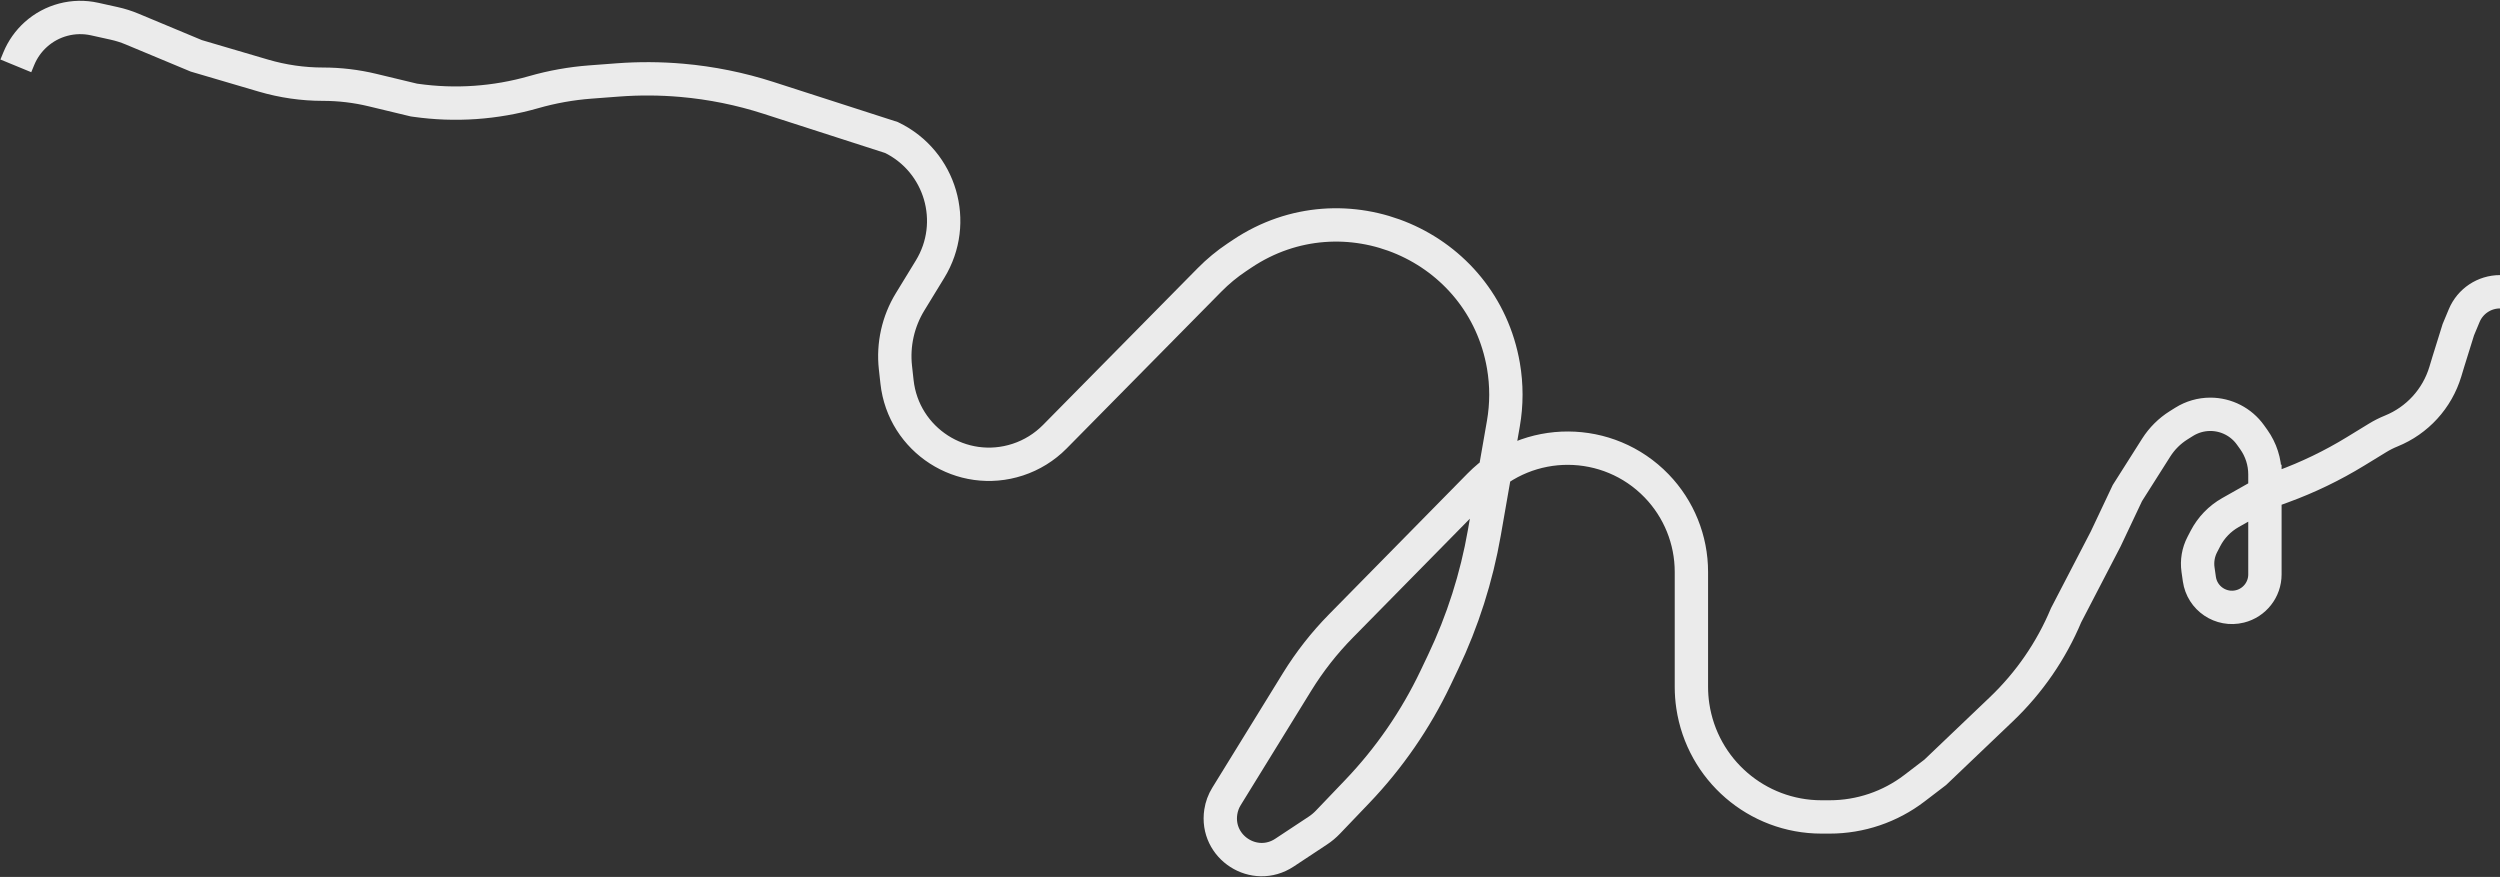 <?xml version="1.0" encoding="UTF-8"?> <svg xmlns="http://www.w3.org/2000/svg" width="2999" height="1052" viewBox="0 0 2999 1052" fill="none"><rect x="0" y="0" width="2999" height="1052" fill="#333333" stroke="none"/> <path d="M19 79L22.579 70.309C27.134 59.245 34.123 49.349 43.027 41.356V41.356C62.153 24.186 88.388 17.297 113.482 22.855L137.019 28.068C144.325 29.686 151.474 31.949 158.38 34.83L235.5 67L315.999 90.697C339.213 97.53 363.287 101 387.486 101V101C407.425 101 427.295 103.356 446.682 108.018L496.5 120L498.797 120.326C546.069 127.033 594.222 123.706 640.122 110.56V110.56C662.316 104.203 685.101 100.124 708.122 98.387L741.1 95.898C766.658 93.969 792.33 94.122 817.863 96.354V96.354C853.176 99.442 888.029 106.491 921.767 117.368L1069.5 165V165C1128.47 193.68 1149.91 266.921 1115.72 322.874L1091.75 362.088C1077.33 385.694 1071.14 413.418 1074.16 440.917L1076.05 458.052C1083.75 528.119 1153.98 573.345 1220.96 551.377V551.377C1237.74 545.872 1252.97 536.439 1265.38 523.863L1451.06 335.642C1461 325.573 1471.93 316.542 1483.69 308.687L1490.35 304.238C1612.68 222.541 1778.59 293.829 1803.53 438.802V438.802C1807.48 461.763 1807.45 485.232 1803.45 508.184L1780.6 639.166C1771.24 692.806 1754.63 744.922 1731.21 794.08L1722.06 813.302C1698.17 863.446 1666.44 909.456 1628.05 949.597L1593 986.244C1589.35 990.069 1585.27 993.473 1580.85 996.39L1540.83 1022.84C1504.94 1046.55 1457.95 1016.45 1464.47 973.938V973.938C1465.48 967.379 1467.79 961.09 1471.28 955.441L1556.01 817.979C1570.96 793.737 1588.58 771.253 1608.55 750.952L1774.81 581.953C1833.3 522.497 1929.28 522.904 1987.27 582.854V582.854C2014.04 610.529 2029 647.524 2029 686.026V823.955C2029 831.641 2029.57 839.317 2030.7 846.92V846.92C2042.08 923.39 2107.73 980 2185.05 980H2194.85C2231.59 980 2267.32 967.912 2296.51 945.599L2321.5 926.5L2400.9 850.762C2434.27 818.932 2460.69 780.539 2478.5 738V738L2526 646.5L2552 591.5L2586.55 536.987C2593.43 526.133 2602.65 516.958 2613.54 510.135L2620.08 506.04C2629.5 500.133 2640.4 497 2651.52 497V497C2670.65 497 2688.6 506.237 2699.71 521.8L2703.57 527.196C2712.3 539.426 2717 554.079 2717 569.108V591.5M2717 591.5V608V689.091C2717 707.25 2704.63 723.072 2687 727.448V727.448C2664.27 733.092 2641.64 717.835 2638.35 694.642L2636.74 683.287C2635.28 673.018 2637.06 662.551 2641.83 653.342L2645.64 645.998C2652.4 632.948 2662.81 622.148 2675.6 614.912L2717 591.5ZM2717 591.5L2738.17 583.758C2768.65 572.614 2797.94 558.469 2825.62 541.533L2852.17 525.289C2857.38 522.102 2862.84 519.348 2868.5 517.054V517.054C2899.8 504.374 2923.67 478.2 2933.42 445.87L2937 434L2949 395.5L2956.05 378.606C2963.29 361.281 2980.23 350 2999 350V350" stroke="white" stroke-opacity="0.9" stroke-width="40"></path> </svg> 